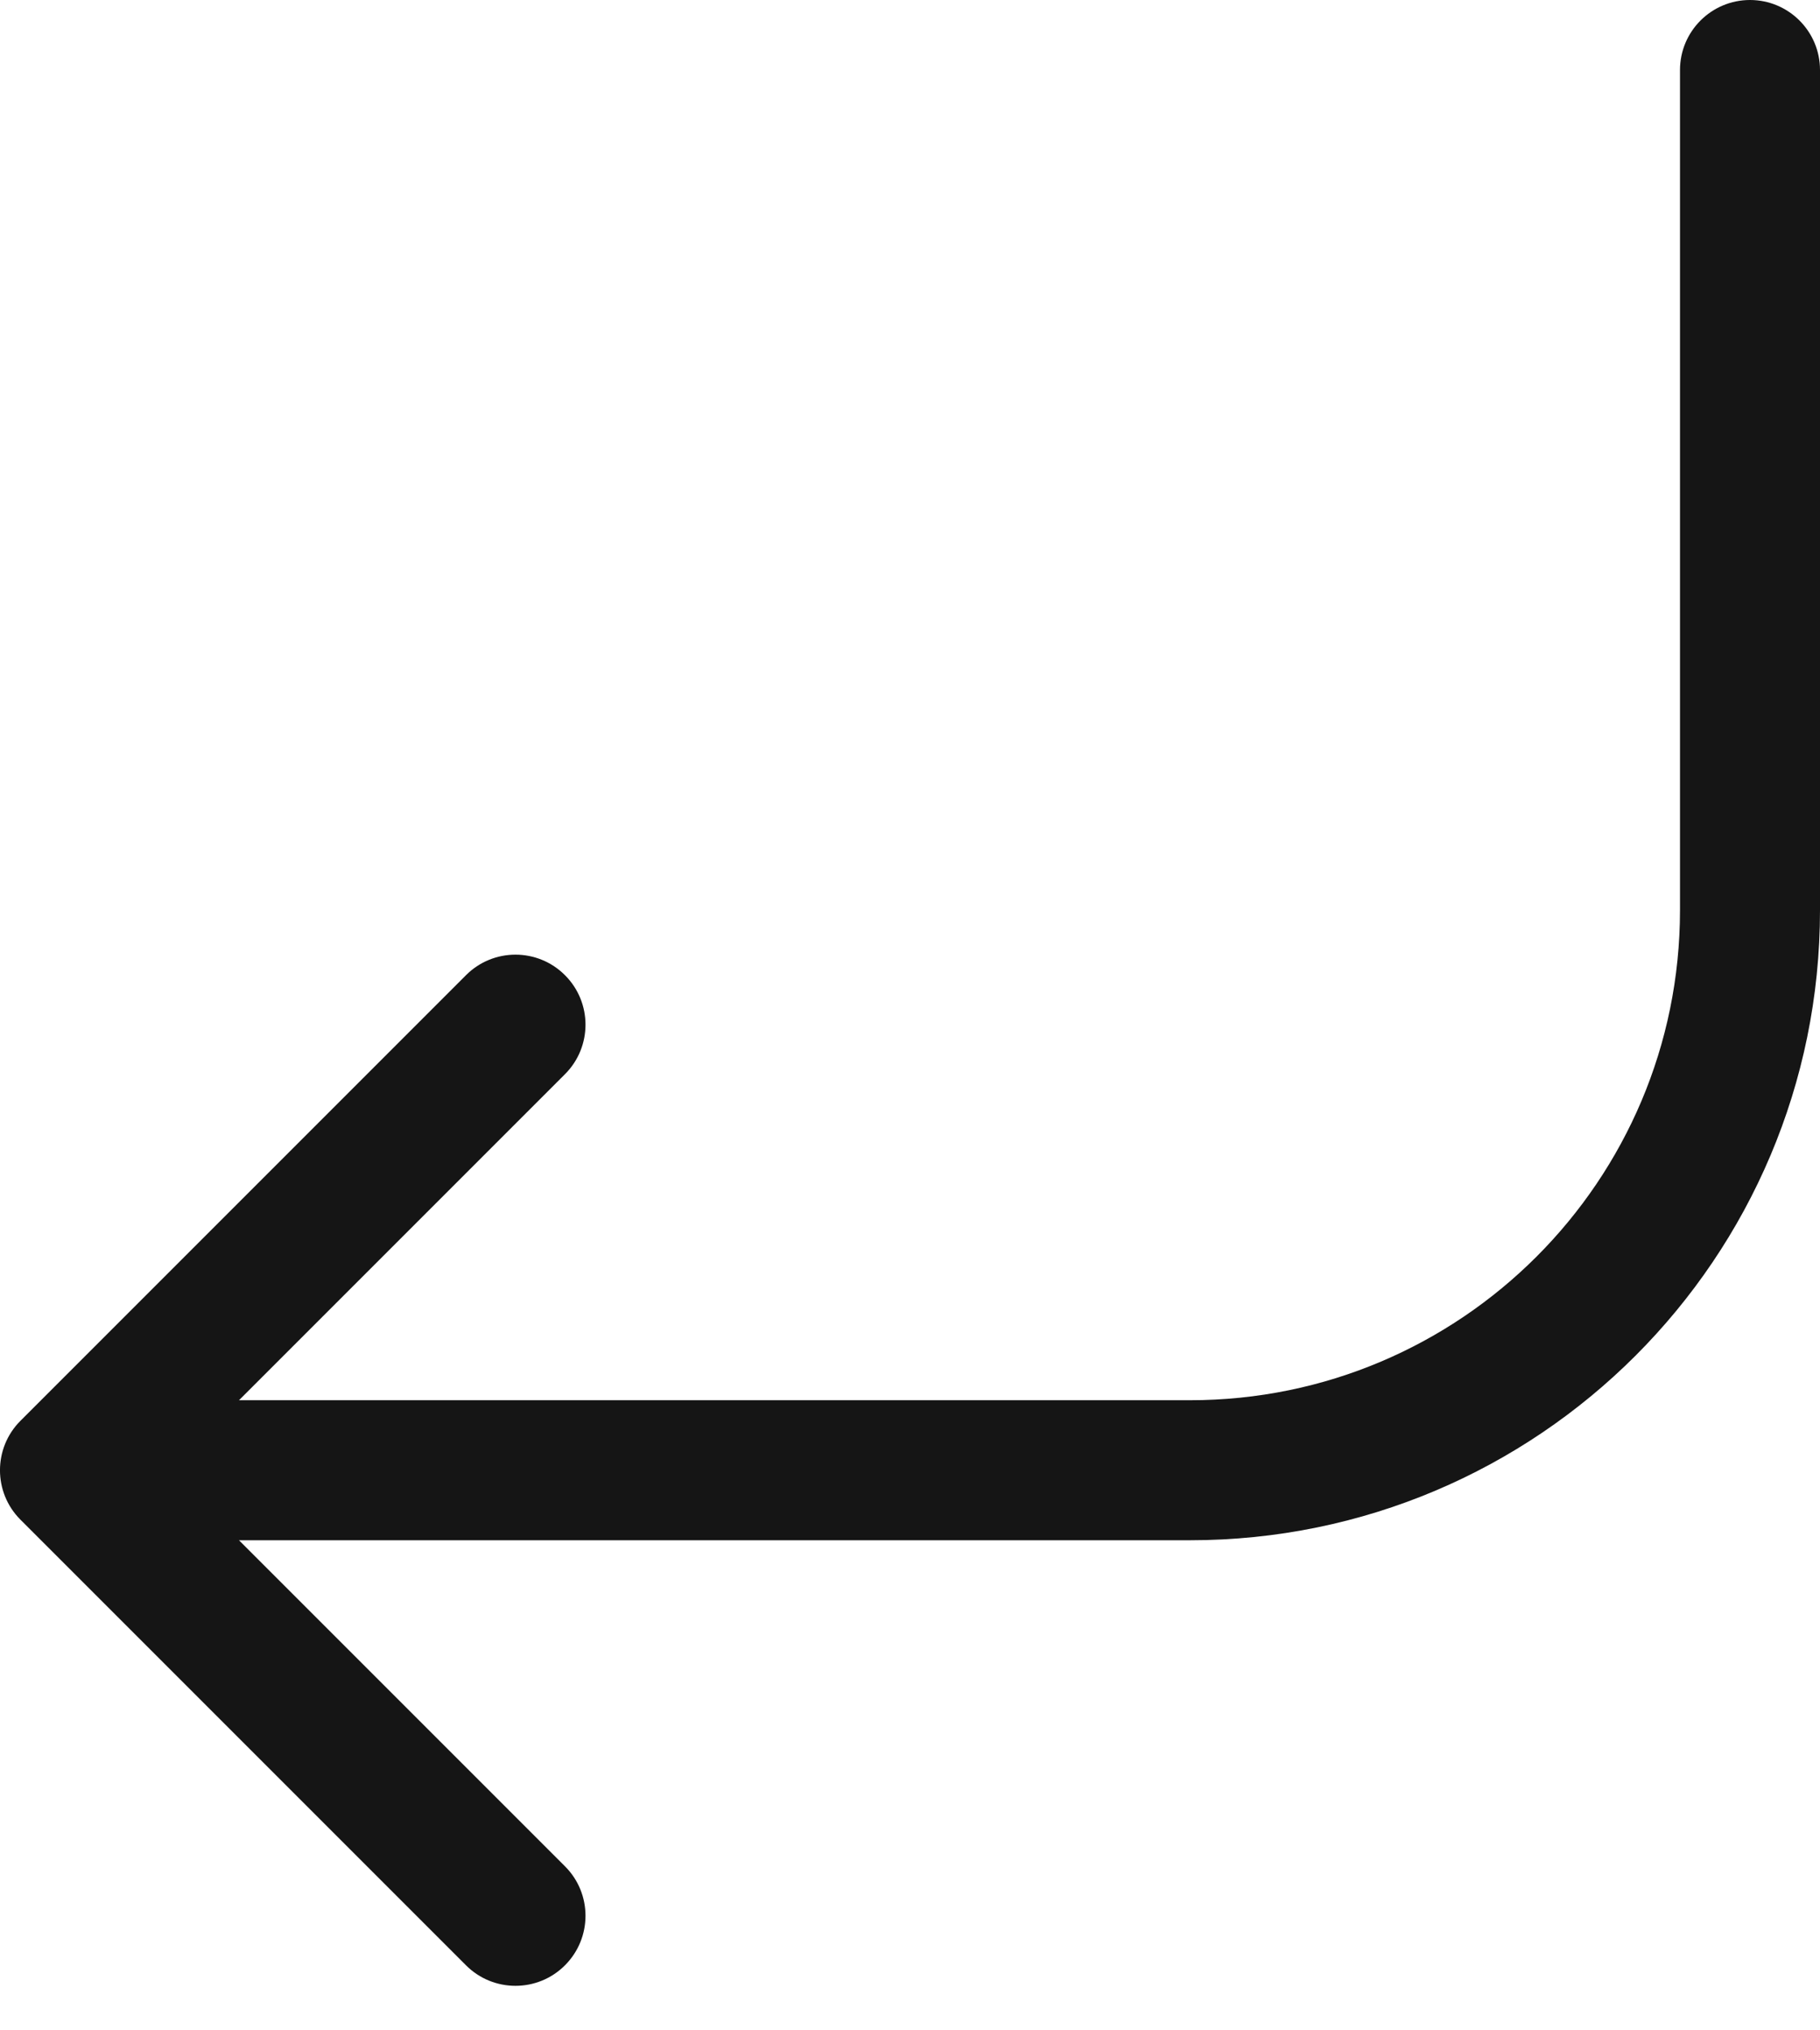 <?xml version="1.0" encoding="utf-8"?>
<svg xmlns="http://www.w3.org/2000/svg" fill="none" height="100%" overflow="visible" preserveAspectRatio="none" style="display: block;" viewBox="0 0 26 29" width="100%">
<g id="Frame 16252">
<path d="M24 1C24 0.448 24.448 0 25 0C25.552 0 26 0.448 26 1H25H24ZM0.293 21.707C-0.098 21.317 -0.098 20.683 0.293 20.293L6.657 13.929C7.047 13.538 7.681 13.538 8.071 13.929C8.462 14.319 8.462 14.953 8.071 15.343L2.414 21L8.071 26.657C8.462 27.047 8.462 27.68 8.071 28.071C7.681 28.462 7.047 28.462 6.657 28.071L0.293 21.707ZM25 1H26V13H25H24V1H25ZM17 21V22H1V21V20H17V21ZM25 13H26C26 17.971 21.971 22 17 22V21V20C20.866 20 24 16.866 24 13H25Z" fill="#151515" id="Vector 46"/>
</g>
</svg>